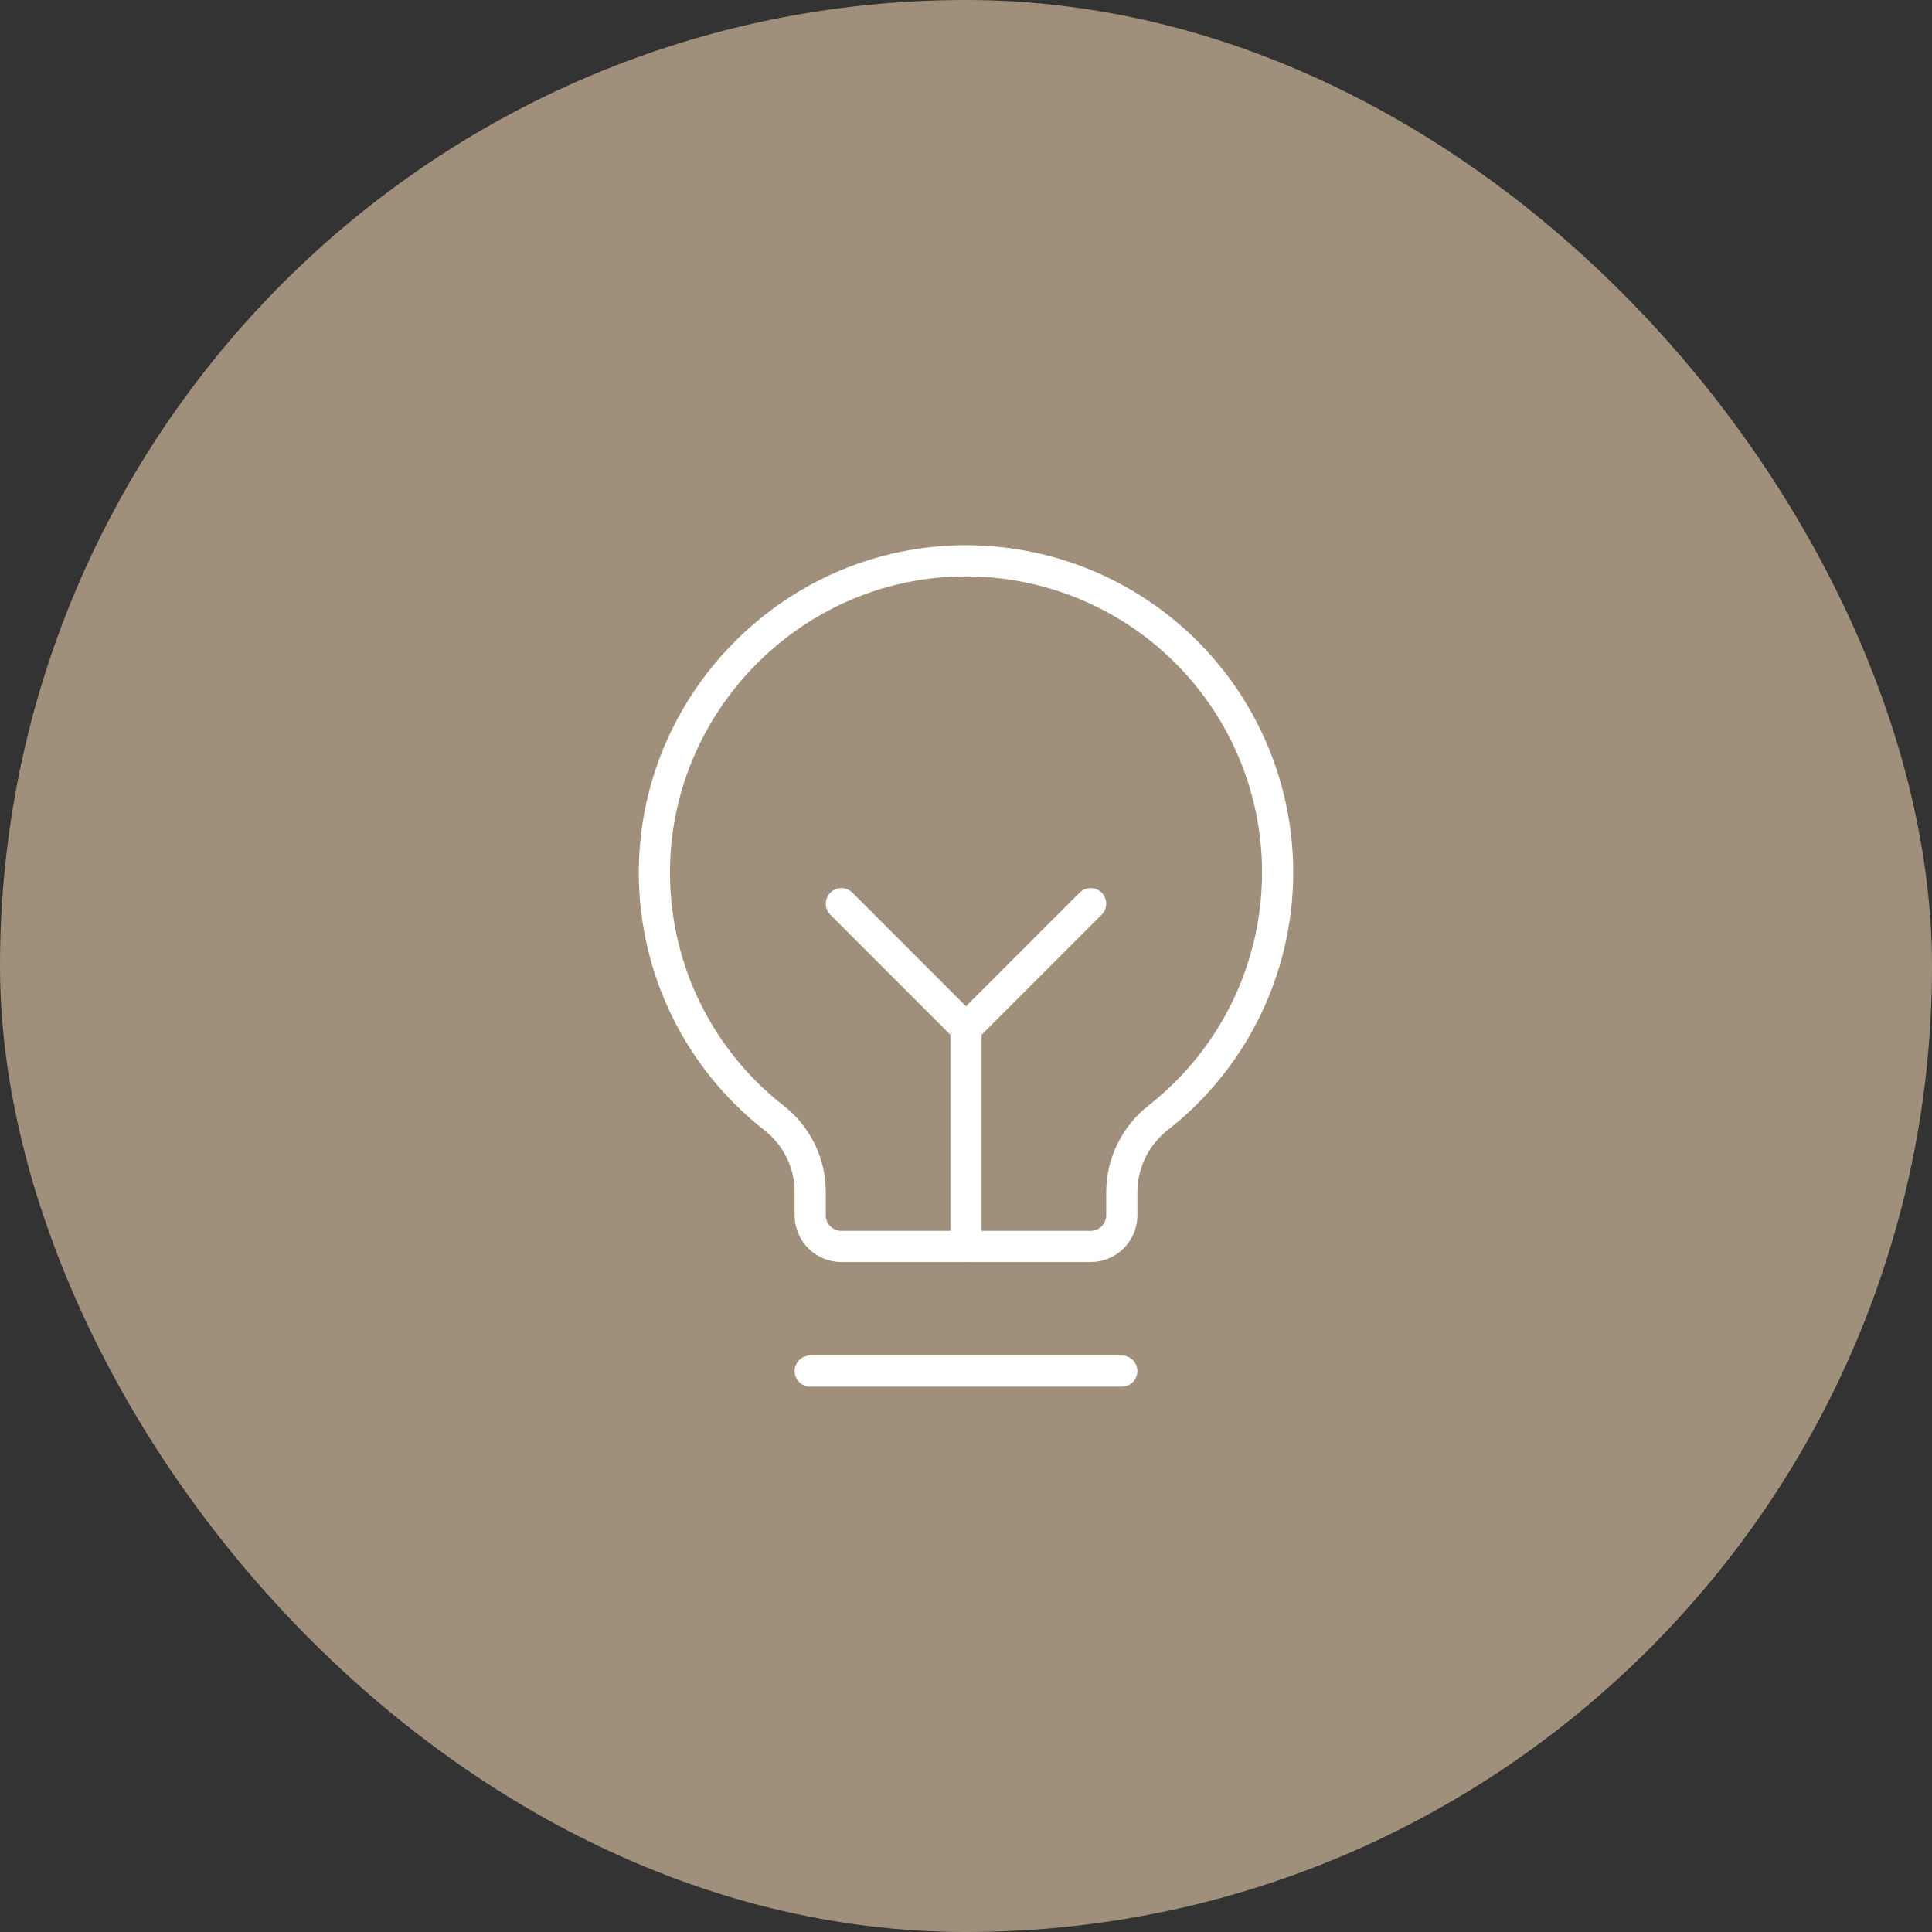 <?xml version="1.0" encoding="UTF-8"?> <svg xmlns="http://www.w3.org/2000/svg" width="62" height="62" viewBox="0 0 62 62" fill="none"><rect x="0" y="0" width="62" height="62" fill="#333333" stroke="none"/><rect width="62" height="62" rx="31" fill="#A0907B"></rect><g clip-path="url(#clip0_58_643)"><path d="M26 44H36" stroke="white" stroke-linecap="round" stroke-linejoin="round"></path><path d="M31 40V33" stroke="white" stroke-linecap="round" stroke-linejoin="round"></path><path d="M27 29L31 33L35 29" stroke="white" stroke-linecap="round" stroke-linejoin="round"></path><path d="M24.838 35.875C23.649 34.946 22.686 33.76 22.021 32.406C21.357 31.052 21.008 29.565 21 28.056C20.97 22.636 25.34 18.125 30.759 18C32.859 17.949 34.922 18.561 36.654 19.748C38.387 20.936 39.702 22.639 40.412 24.616C41.122 26.593 41.192 28.743 40.611 30.762C40.03 32.781 38.829 34.565 37.176 35.862C36.812 36.145 36.517 36.507 36.313 36.921C36.109 37.334 36.002 37.789 36 38.25V39C36 39.265 35.895 39.52 35.707 39.707C35.52 39.895 35.265 40 35 40H27C26.735 40 26.481 39.895 26.293 39.707C26.105 39.52 26 39.265 26 39V38.25C26 37.792 25.895 37.34 25.693 36.928C25.492 36.517 25.199 36.157 24.838 35.875Z" stroke="white" stroke-linecap="round" stroke-linejoin="round"></path></g><defs><clipPath id="clip0_58_643"><rect width="32" height="32" fill="white" transform="translate(15 15)"></rect></clipPath></defs></svg> 